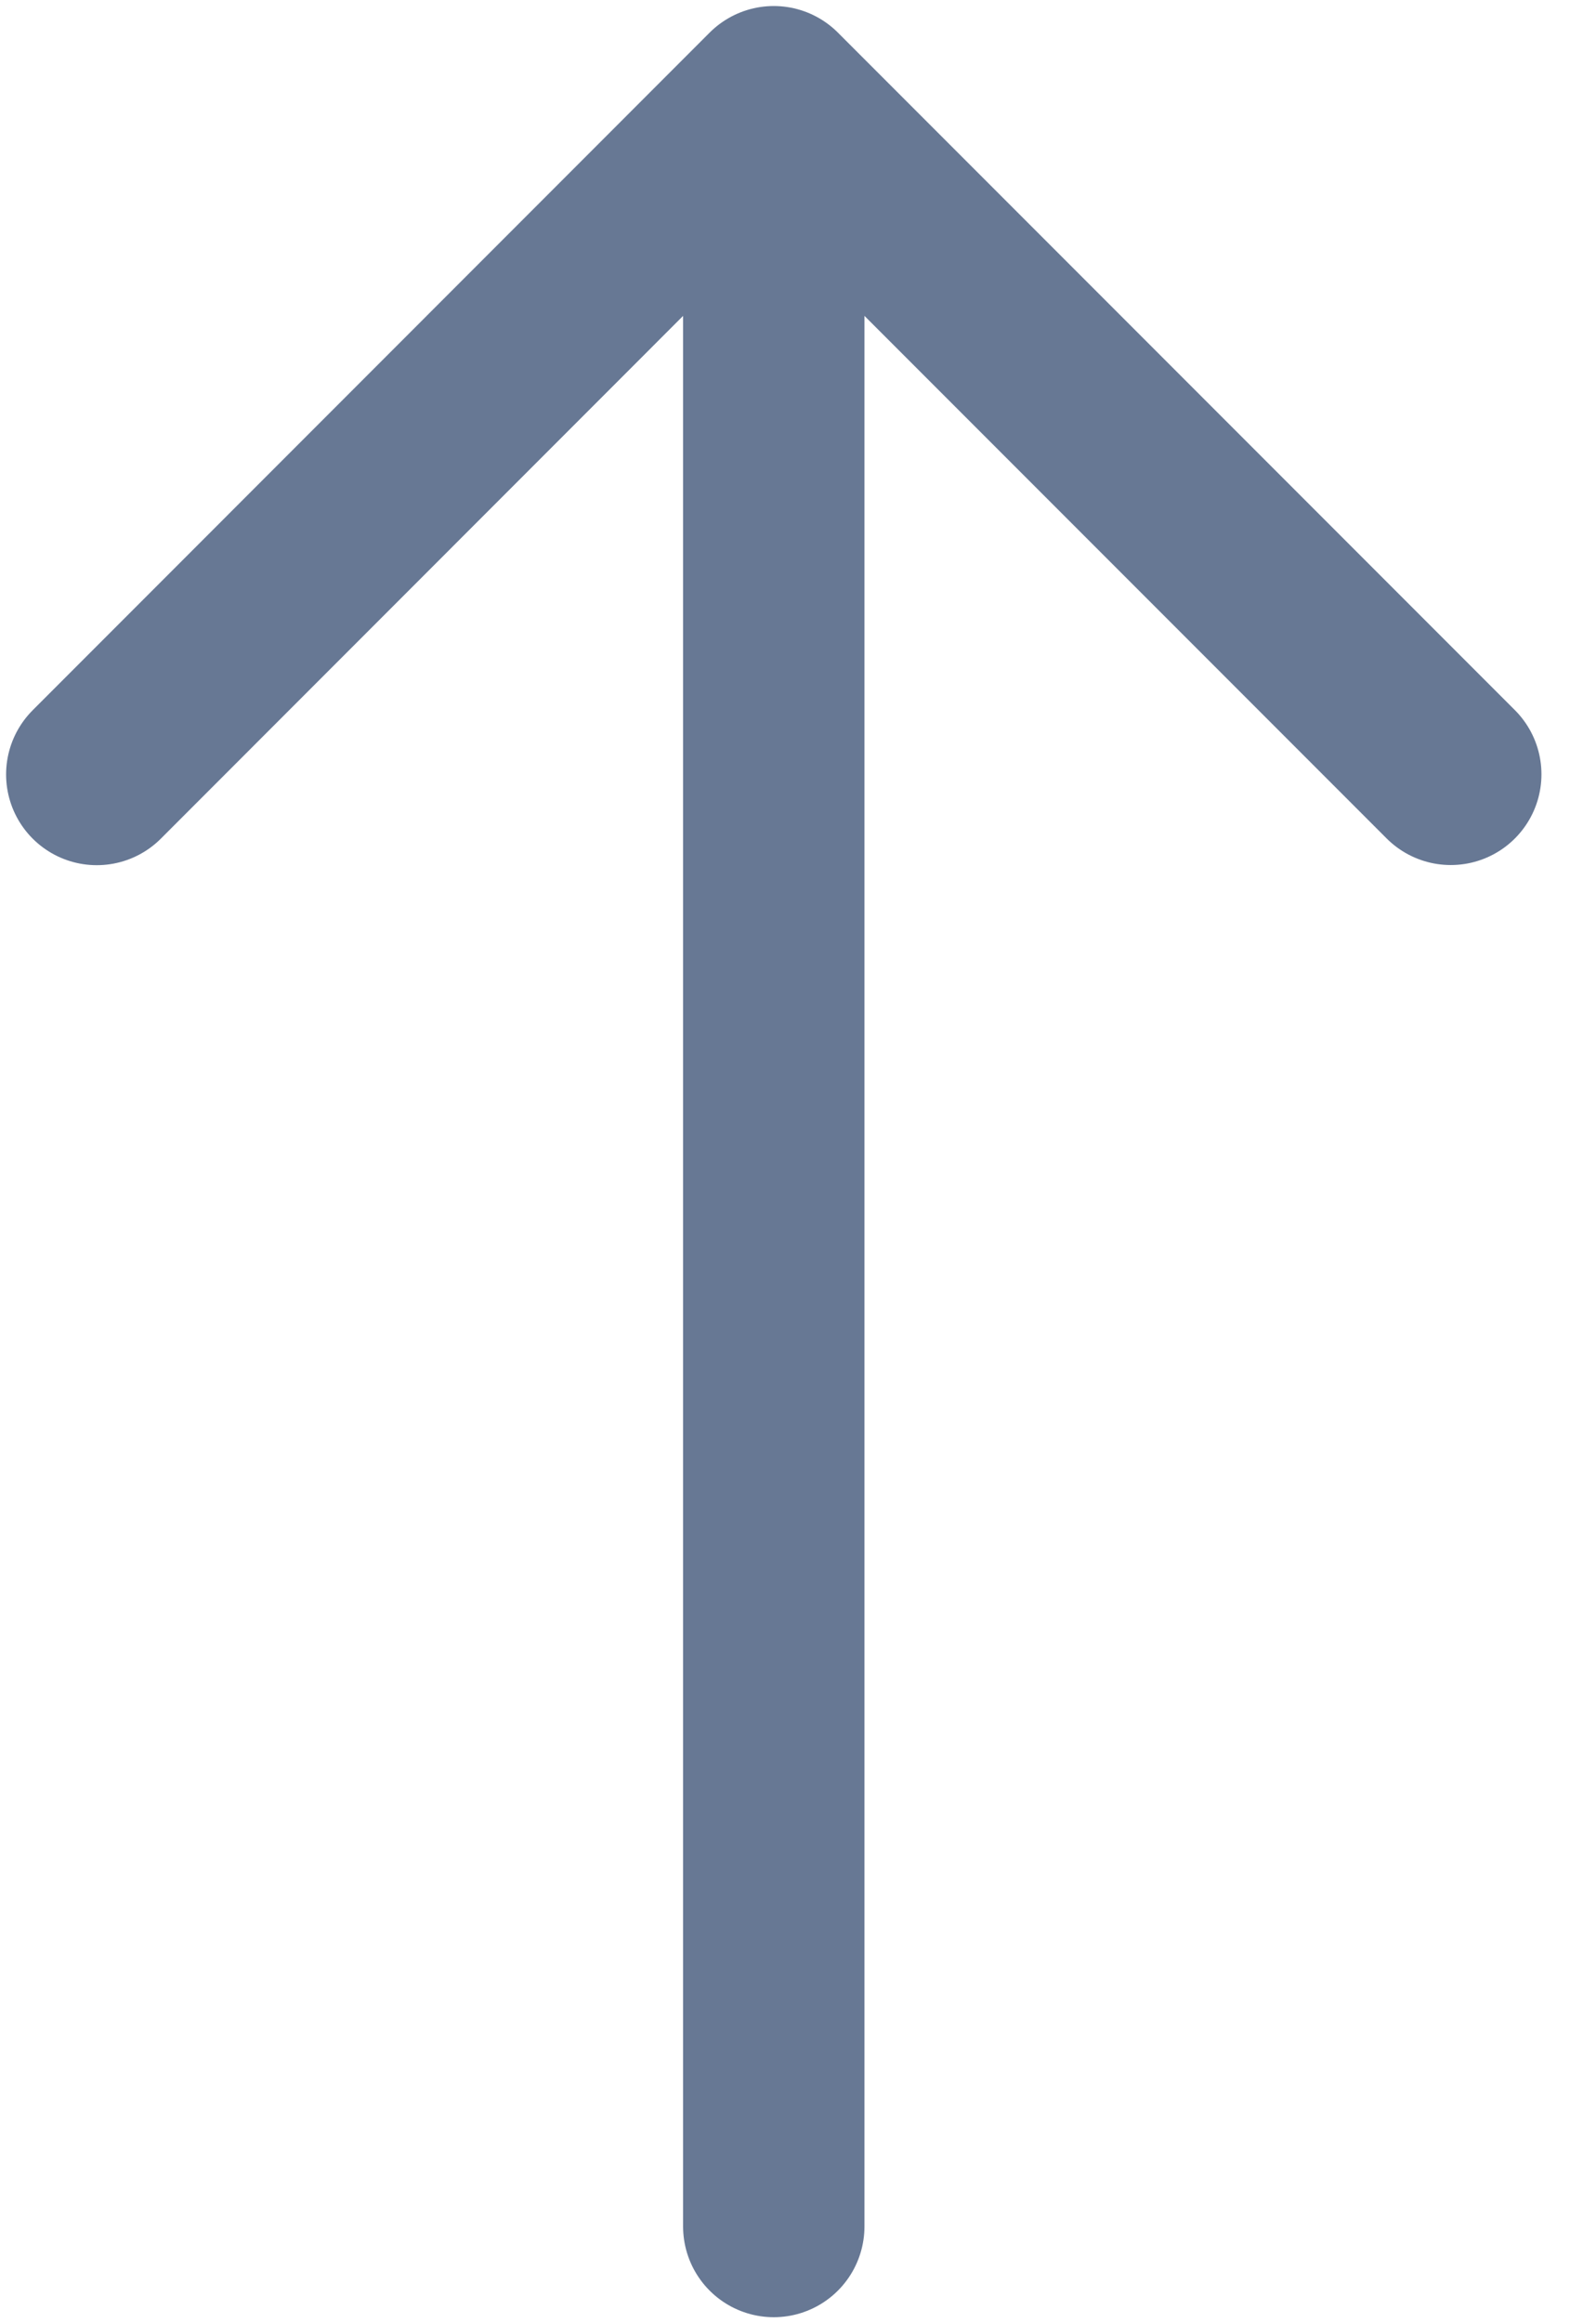 <?xml version="1.0" encoding="UTF-8"?>
<svg width="22px" height="32px" viewBox="0 0 22 32" version="1.1" xmlns="http://www.w3.org/2000/svg" xmlns:xlink="http://www.w3.org/1999/xlink">
    <title>Navigation/custom-arrow-up</title>
    <g id="Desktop" stroke="none" stroke-width="1" fill="none" fill-rule="evenodd" stroke-linecap="round" stroke-linejoin="round">
        <g id="Solar-Desktop" transform="translate(-1414, -4146)" stroke="#677894" stroke-width="2.5">
            <g id="Group" transform="translate(1408, 4146)">
                <g id="Stroke" transform="translate(6.333, 0.668)">
                    <path d="M10.333,29.999 L10.333,1.332 M19.665,9.997 L10.333,0.665 L1.001,9.999" id="Adjust-Stroke-Width"></path>
                </g>
            </g>
        </g>
    </g>
</svg>